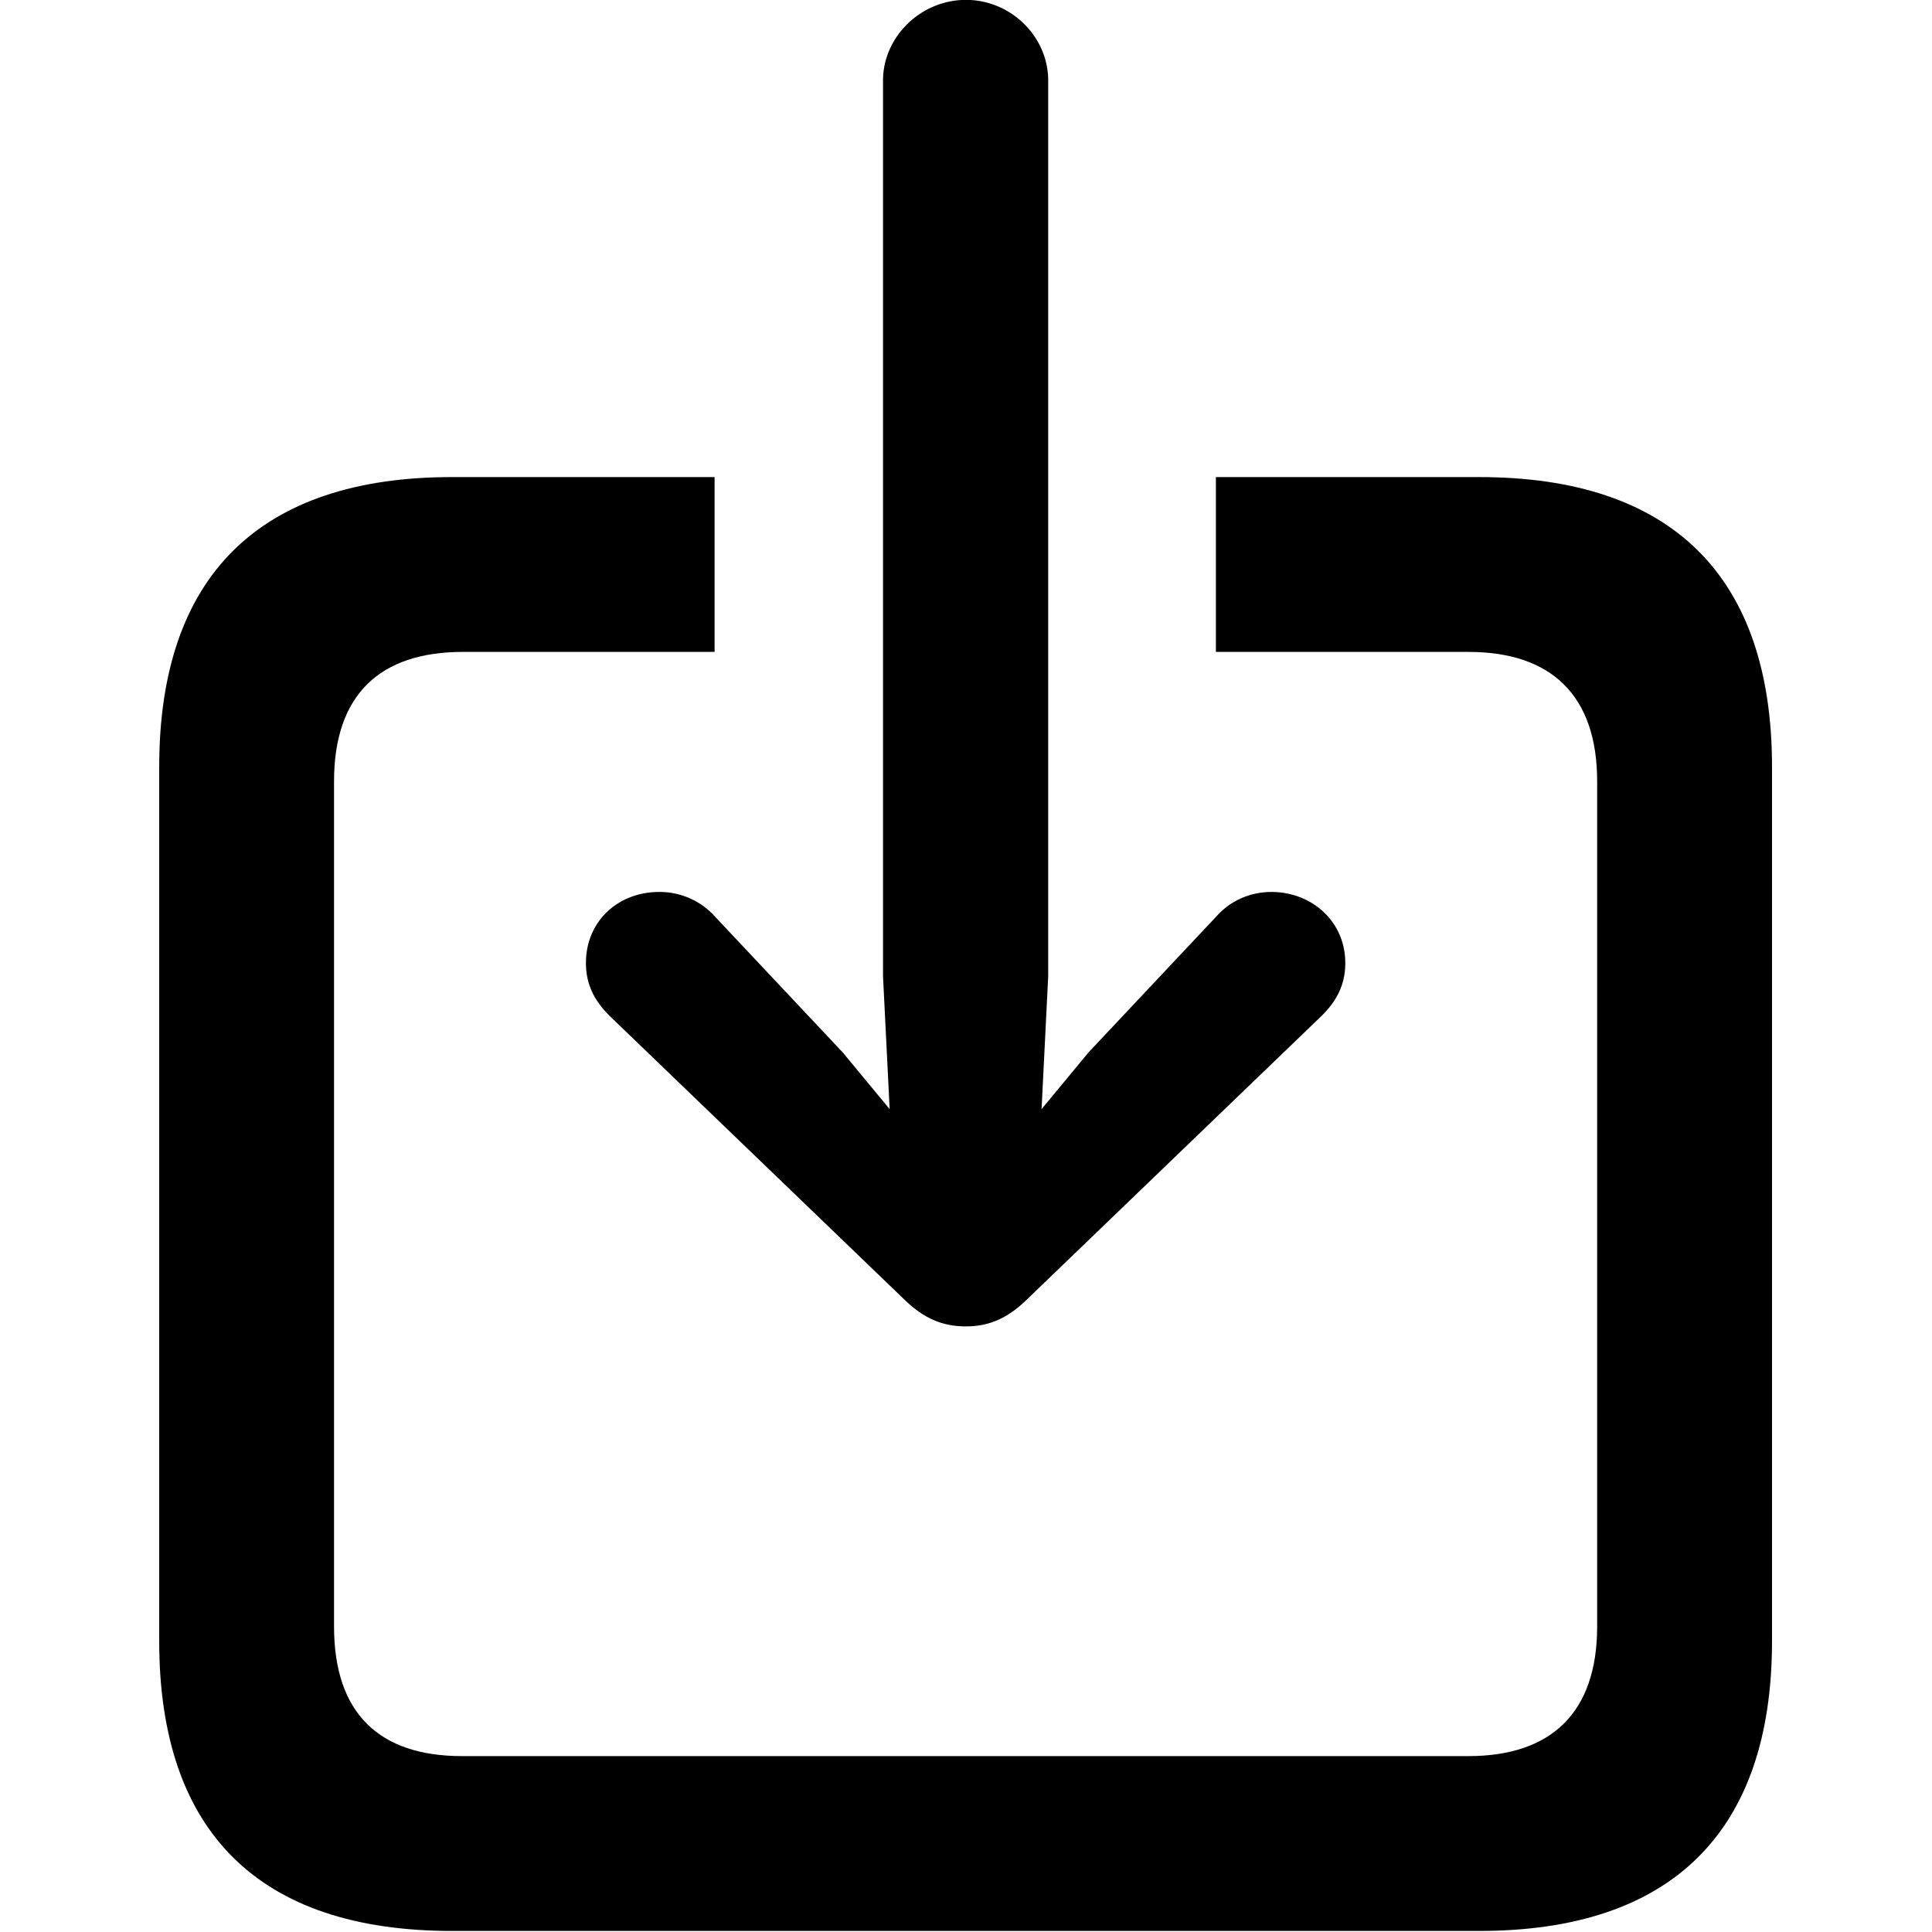 <svg xmlns="http://www.w3.org/2000/svg" xml:space="preserve" style="fill-rule:evenodd;clip-rule:evenodd;stroke-linejoin:round;stroke-miterlimit:2" viewBox="0 0 64 64"><path d="M56.476 33.038v30.613c0 6.668-3.507 10.148-10.252 10.148H10.251C3.506 73.799 0 70.344 0 63.651V33.038c0-6.7 3.532-10.149 10.251-10.149h9.197v6.122h-8.816c-2.906 0-4.51 1.499-4.51 4.535v29.59c0 3.042 1.579 4.541 4.484 4.541h35.238c2.88 0 4.509-1.499 4.509-4.541v-29.59c0-3.036-1.629-4.535-4.509-4.535h-8.842v-6.122h9.222c6.745 0 10.252 3.475 10.252 10.149" style="fill-rule:nonzero" transform="translate(5.274 -5.849)scale(.946)"/><path d="M28.251 6.179c-1.586 0-2.905 1.297-2.905 2.823v31.365l.232 4.654-1.643-1.985-4.478-4.762a2.6 2.6 0 0 0-1.955-.857c-1.431 0-2.559 1.024-2.559 2.486 0 .771.309 1.333.828 1.853l10.29 9.903c.743.732 1.415.97 2.19.97.748 0 1.426-.238 2.163-.97l10.29-9.903c.525-.52.829-1.082.829-1.853 0-1.462-1.18-2.486-2.585-2.486-.732 0-1.43.295-1.929.857l-4.478 4.762-1.643 1.985.232-4.654V9.002c0-1.526-1.294-2.823-2.879-2.823" style="fill-rule:nonzero" transform="translate(5.274 -5.849)scale(.946)"/></svg>